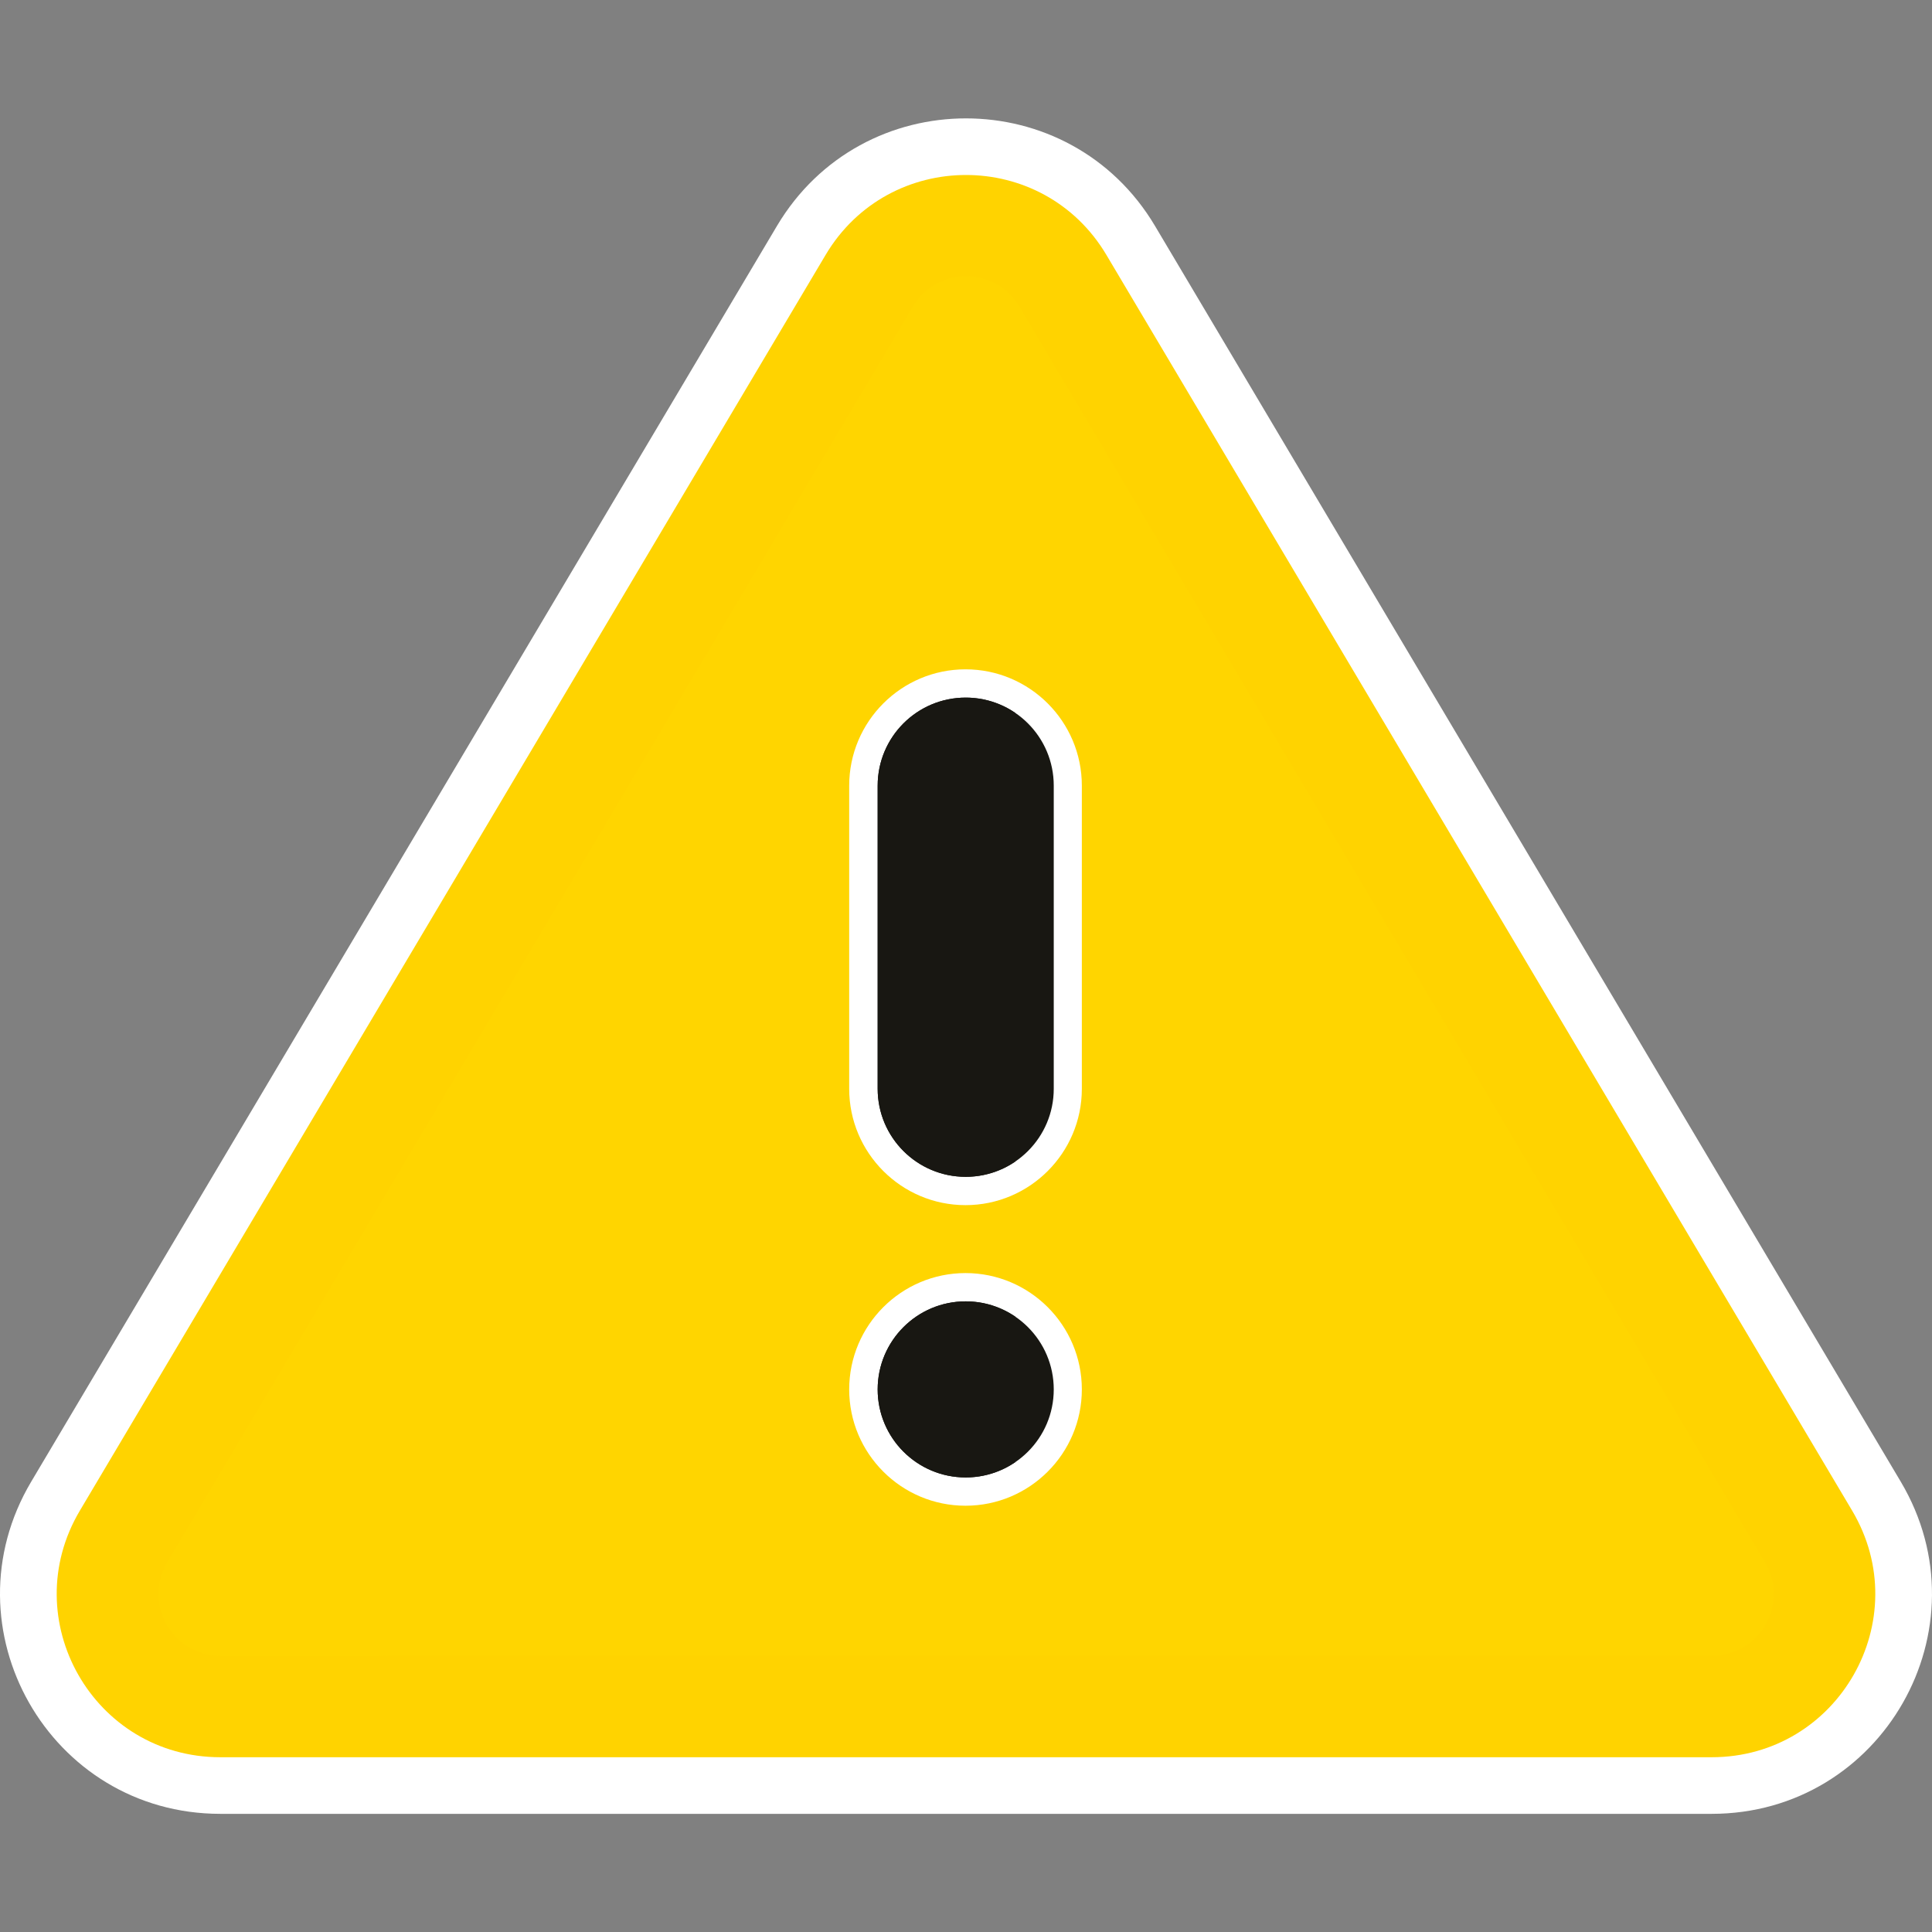 <?xml version="1.0" encoding="UTF-8"?> <svg xmlns="http://www.w3.org/2000/svg" width="50" height="50" viewBox="0 0 50 50" fill="none"><rect x="0" y="0" width="50" height="50" fill="#808080" stroke="none"/> <g clip-path="url(#clip0)"> <path d="M44.303 46.209H5.707C1.861 46.209 -0.522 42.027 1.443 38.718L20.741 6.224C22.662 2.99 27.345 2.985 29.269 6.224L48.567 38.718C50.531 42.025 48.151 46.209 44.303 46.209Z" fill="#FFD300"></path> <path d="M5.739 38.717L25.038 6.223C25.57 5.327 26.314 4.68 27.154 4.28C24.963 3.235 22.13 3.884 20.741 6.223L1.443 38.717C-0.522 42.026 1.861 46.209 5.707 46.209H10.003C6.157 46.209 3.774 42.026 5.739 38.717Z" fill="#FFD300"></path> <path d="M23.628 7.937L4.33 40.432C3.696 41.5 4.464 42.85 5.706 42.85H44.303C45.544 42.85 46.314 41.501 45.679 40.432L26.381 7.937V7.937C25.761 6.893 24.249 6.891 23.628 7.937Z" fill="#FFD500"></path> <path d="M8.627 40.432L27.154 9.236L26.382 7.937V7.937C25.762 6.893 24.25 6.891 23.629 7.937L4.331 40.432C3.697 41.5 4.465 42.85 5.707 42.85H10.004C8.761 42.85 7.993 41.5 8.627 40.432Z" fill="#FFD500"></path> <path d="M29.893 5.85C27.689 2.138 22.314 2.132 20.106 5.85L0.808 38.345C-1.447 42.141 1.283 46.942 5.702 46.942H44.298C48.714 46.942 51.448 42.144 49.191 38.345L29.893 5.85ZM44.298 45.477H5.702C2.422 45.477 0.392 41.915 2.068 39.093L21.366 6.598C23.003 3.841 26.994 3.837 28.634 6.598L47.932 39.093C49.607 41.912 47.58 45.477 44.298 45.477Z" fill="white"></path> <path d="M24.987 38.968C26.648 38.968 27.998 37.618 27.998 35.958C27.998 34.297 26.648 32.947 24.987 32.947C23.327 32.947 21.977 34.297 21.977 35.958C21.977 37.618 23.327 38.968 24.987 38.968ZM24.987 34.411C25.84 34.411 26.534 35.105 26.534 35.958C26.534 36.81 25.84 37.504 24.987 37.504C24.135 37.504 23.441 36.81 23.441 35.958C23.441 35.105 24.135 34.411 24.987 34.411Z" fill="white"></path> <path d="M27.266 27.112C27.67 27.112 27.998 26.784 27.998 26.38V20.333C27.998 18.672 26.648 17.322 24.987 17.322C23.327 17.322 21.977 18.672 21.977 20.333V28.178C21.977 29.838 23.327 31.189 24.987 31.189C26.648 31.189 27.998 29.838 27.998 28.178V26.167C27.998 25.762 27.67 25.435 27.266 25.435C26.861 25.435 26.534 25.762 26.534 26.167V28.178C26.534 29.03 25.84 29.724 24.987 29.724C24.135 29.724 23.441 29.03 23.441 28.178V20.333C23.441 19.48 24.135 18.787 24.987 18.787C25.84 18.787 26.534 19.48 26.534 20.333V26.38C26.534 26.784 26.861 27.112 27.266 27.112Z" fill="white"></path> <path d="M24.992 38.236C26.251 38.236 27.271 37.216 27.271 35.958C27.271 34.699 26.251 33.679 24.992 33.679C23.734 33.679 22.714 34.699 22.714 35.958C22.714 37.216 23.734 38.236 24.992 38.236Z" fill="#181712"></path> <path d="M25.285 28.178V20.333C25.285 19.551 25.679 18.862 26.278 18.452C25.912 18.201 25.469 18.054 24.992 18.054C23.734 18.054 22.714 19.074 22.714 20.333V28.178C22.714 29.436 23.734 30.456 24.992 30.456C25.469 30.456 25.912 30.309 26.278 30.059C25.679 29.648 25.285 28.959 25.285 28.178Z" fill="#181712"></path> <path d="M25.285 35.958C25.285 35.176 25.679 34.487 26.278 34.077C25.912 33.826 25.469 33.679 24.992 33.679C23.734 33.679 22.714 34.699 22.714 35.958C22.714 37.216 23.734 38.236 24.992 38.236C25.469 38.236 25.912 38.089 26.278 37.838C25.679 37.428 25.285 36.739 25.285 35.958Z" fill="#181712"></path> <path d="M24.992 18.054C23.734 18.054 22.714 19.074 22.714 20.333V28.178C22.714 29.436 23.734 30.456 24.992 30.456C26.251 30.456 27.271 29.436 27.271 28.178V20.333C27.271 19.074 26.251 18.054 24.992 18.054Z" fill="#181712"></path> </g> <defs> <clipPath id="clip0"> <rect width="50" height="50" fill="white"></rect> </clipPath> </defs> </svg> 